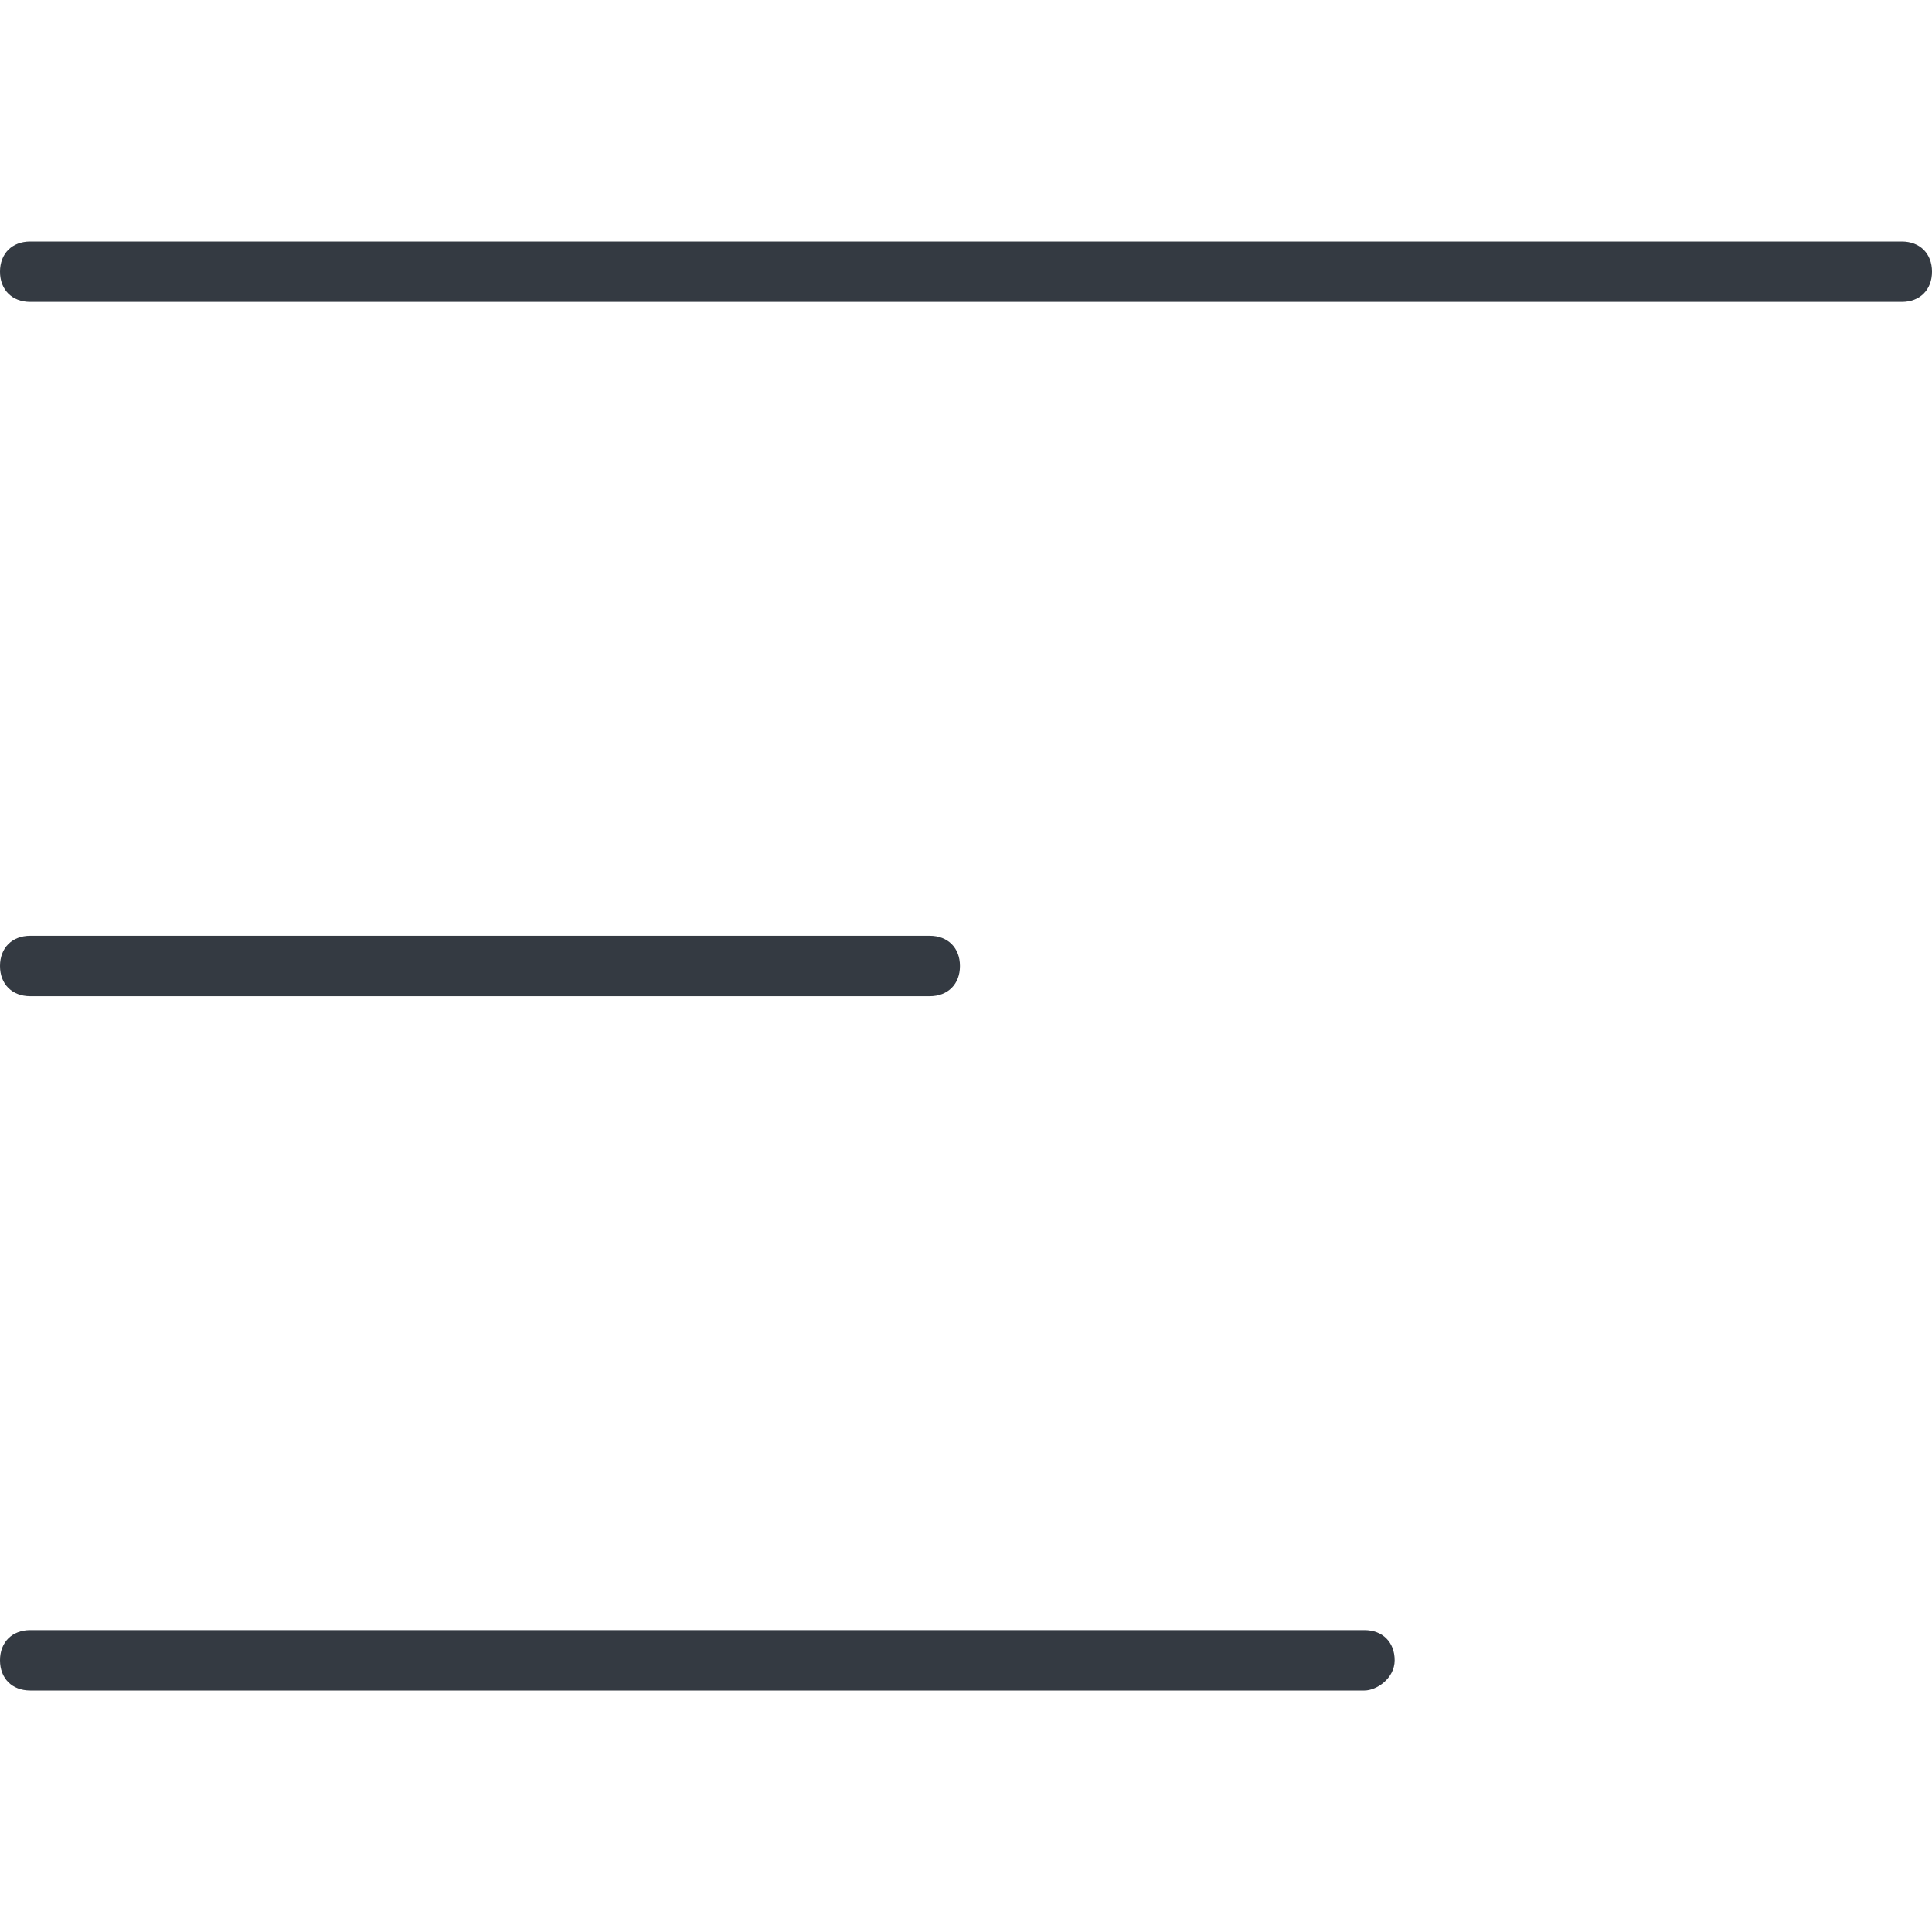 <?xml version="1.0" encoding="utf-8"?>
<!-- Generator: Adobe Illustrator 27.0.0, SVG Export Plug-In . SVG Version: 6.00 Build 0)  -->
<svg version="1.1" id="Ebene_1" xmlns="http://www.w3.org/2000/svg" xmlns:xlink="http://www.w3.org/1999/xlink" x="0px" y="0px"
	 viewBox="0 0 32 32" style="enable-background:new 0 0 32 32;" xml:space="preserve">
<style type="text/css">
	.st0{fill:#343A42;}
</style>
<g>
	<path class="st0" d="M31.5,5h-31C0.2,5,0,4.8,0,4.5S0.2,4,0.5,4h31C31.8,4,32,4.2,32,4.5S31.8,5,31.5,5z"/>
	<path class="st0" d="M15.4,16.5H0.5C0.2,16.5,0,16.3,0,16s0.2-0.5,0.5-0.5h14.9c0.3,0,0.5,0.2,0.5,0.5S15.7,16.5,15.4,16.5z"/>
	<path class="st0" d="M22.6,28H0.5C0.2,28,0,27.8,0,27.5S0.2,27,0.5,27h22.1c0.3,0,0.5,0.2,0.5,0.5S22.8,28,22.6,28z"/>
</g>
</svg>
